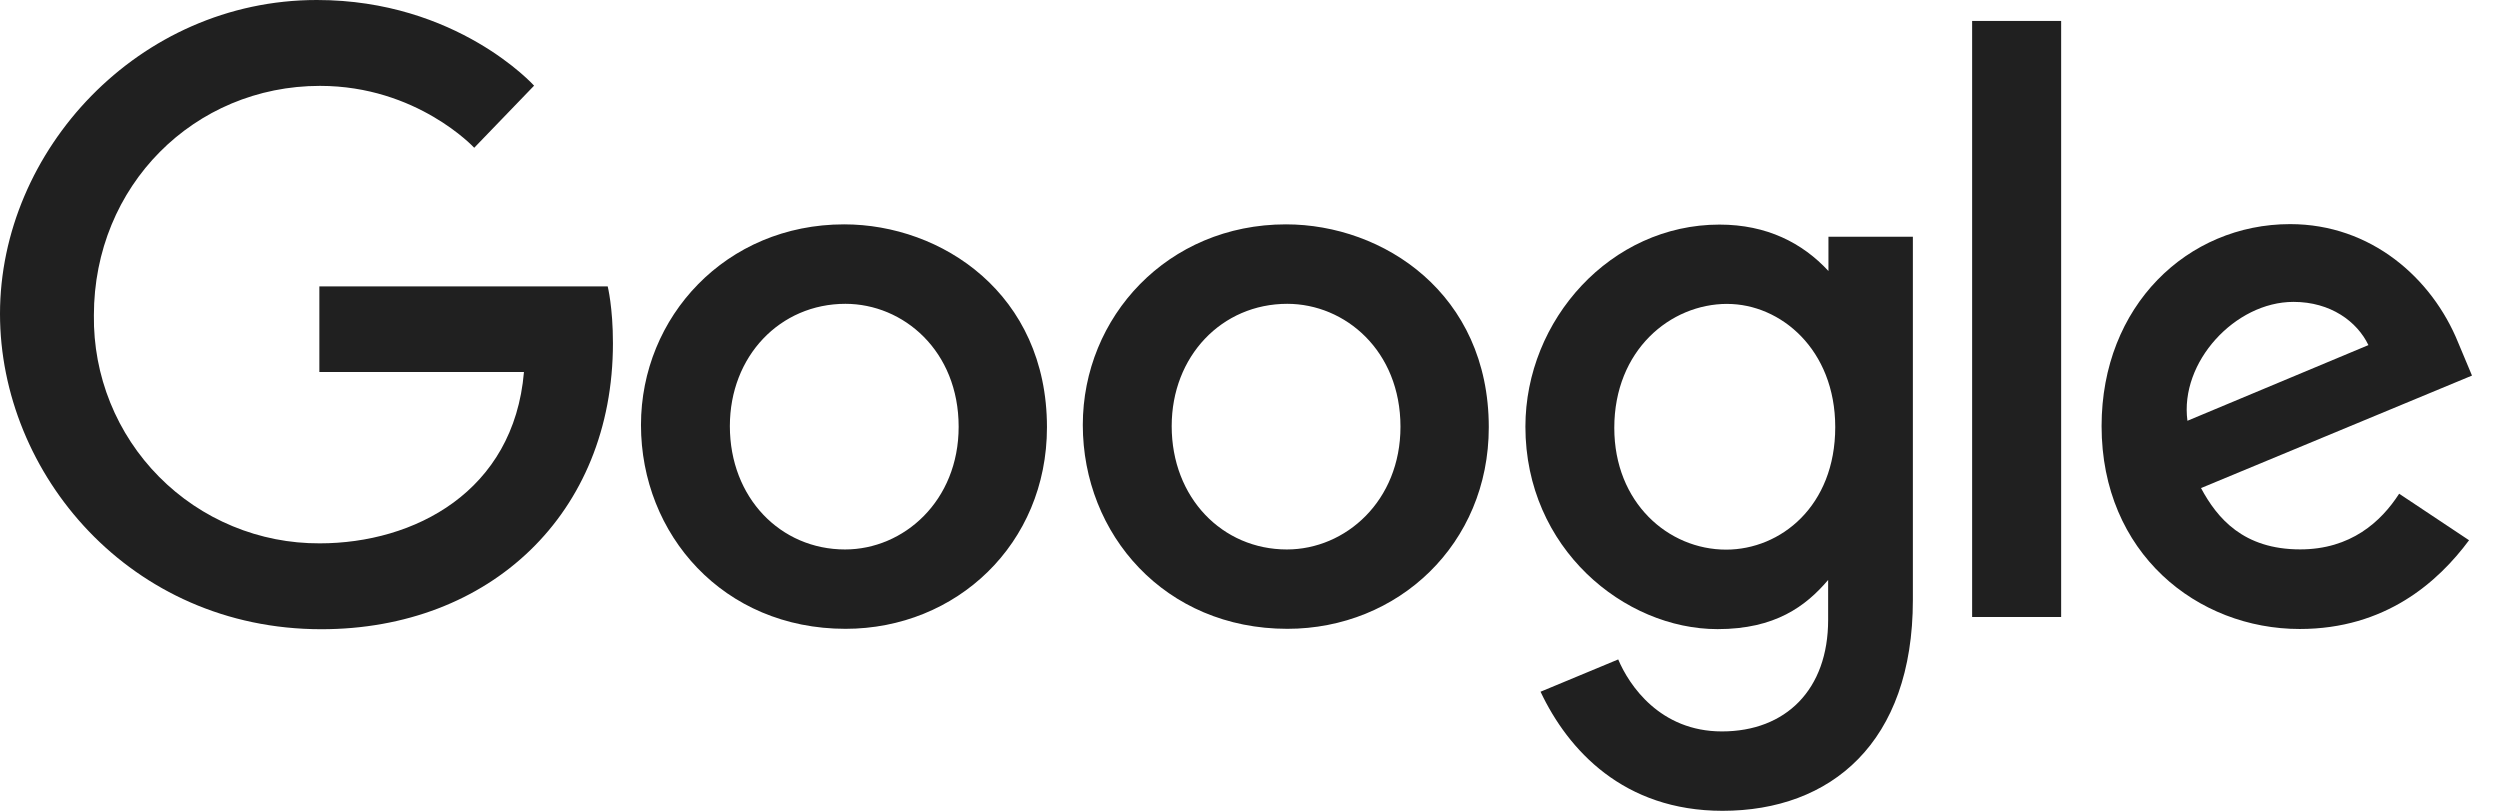 <svg width="74" height="24" viewBox="0 0 74 24" fill="none" xmlns="http://www.w3.org/2000/svg">
<path d="M17.991 8.477H9.453V11.012H15.509C15.209 14.56 12.254 16.083 9.464 16.083C8.58 16.087 7.704 15.915 6.887 15.576C6.07 15.238 5.329 14.74 4.707 14.111C4.085 13.483 3.594 12.737 3.263 11.917C2.932 11.097 2.768 10.219 2.779 9.334C2.779 5.497 5.749 2.542 9.472 2.542C12.344 2.542 14.037 4.374 14.037 4.374L15.809 2.536C15.809 2.536 13.532 0 9.379 0C4.091 0 0 4.466 0 9.289C0 14.016 3.848 18.625 9.513 18.625C14.495 18.625 18.143 15.209 18.143 10.159C18.143 9.093 17.988 8.477 17.988 8.477H17.991Z" fill="#202020"/>
<path d="M24.987 6.641C21.483 6.641 18.973 9.382 18.973 12.578C18.973 15.821 21.407 18.613 25.028 18.613C28.305 18.613 30.99 16.107 30.99 12.647C30.99 8.69 27.867 6.641 24.987 6.641V6.641ZM25.021 8.993C26.744 8.993 28.376 10.387 28.376 12.632C28.376 14.829 26.751 16.264 25.013 16.264C23.104 16.264 21.604 14.734 21.604 12.614C21.604 10.54 23.09 8.993 25.027 8.993H25.021Z" fill="#202020"/>
<path d="M38.065 6.641C34.562 6.641 32.051 9.382 32.051 12.578C32.051 15.821 34.485 18.613 38.106 18.613C41.383 18.613 44.068 16.107 44.068 12.647C44.068 8.69 40.945 6.641 38.065 6.641V6.641ZM38.099 8.993C39.822 8.993 41.454 10.387 41.454 12.632C41.454 14.829 39.829 16.264 38.091 16.264C36.182 16.264 34.682 14.734 34.682 12.614C34.682 10.54 36.168 8.993 38.105 8.993H38.099Z" fill="#202020"/>
<path d="M50.895 6.648C47.679 6.648 45.152 9.466 45.152 12.63C45.152 16.233 48.083 18.622 50.84 18.622C52.544 18.622 53.451 17.945 54.113 17.167V18.348C54.113 20.413 52.859 21.65 50.968 21.65C49.14 21.65 48.224 20.29 47.899 19.519L45.6 20.475C46.415 22.201 48.057 24 50.987 24C54.192 24 56.621 21.985 56.621 17.759V7.008H54.122V8.022C53.352 7.19 52.296 6.648 50.897 6.648H50.895ZM51.127 8.996C52.704 8.996 54.323 10.343 54.323 12.643C54.323 14.981 52.707 16.269 51.093 16.269C49.378 16.269 47.783 14.877 47.783 12.665C47.783 10.367 49.44 8.995 51.127 8.995V8.996Z" fill="#202020"/>
<path d="M67.787 6.634C64.754 6.634 62.207 9.049 62.207 12.611C62.207 16.382 65.046 18.618 68.072 18.618C70.603 18.618 72.163 17.233 73.084 15.991L71.015 14.614C70.479 15.446 69.581 16.262 68.084 16.262C66.403 16.262 65.629 15.34 65.15 14.447L73.171 11.117L72.762 10.141C71.988 8.23 70.18 6.634 67.788 6.634H67.787ZM67.891 8.936C68.985 8.936 69.771 9.517 70.105 10.215L64.748 12.455C64.516 10.72 66.159 8.936 67.885 8.936H67.891Z" fill="#202020"/>
<path d="M58.375 18.263H61.01V0.62H58.375V18.263Z" fill="#202020"/>
</svg>
